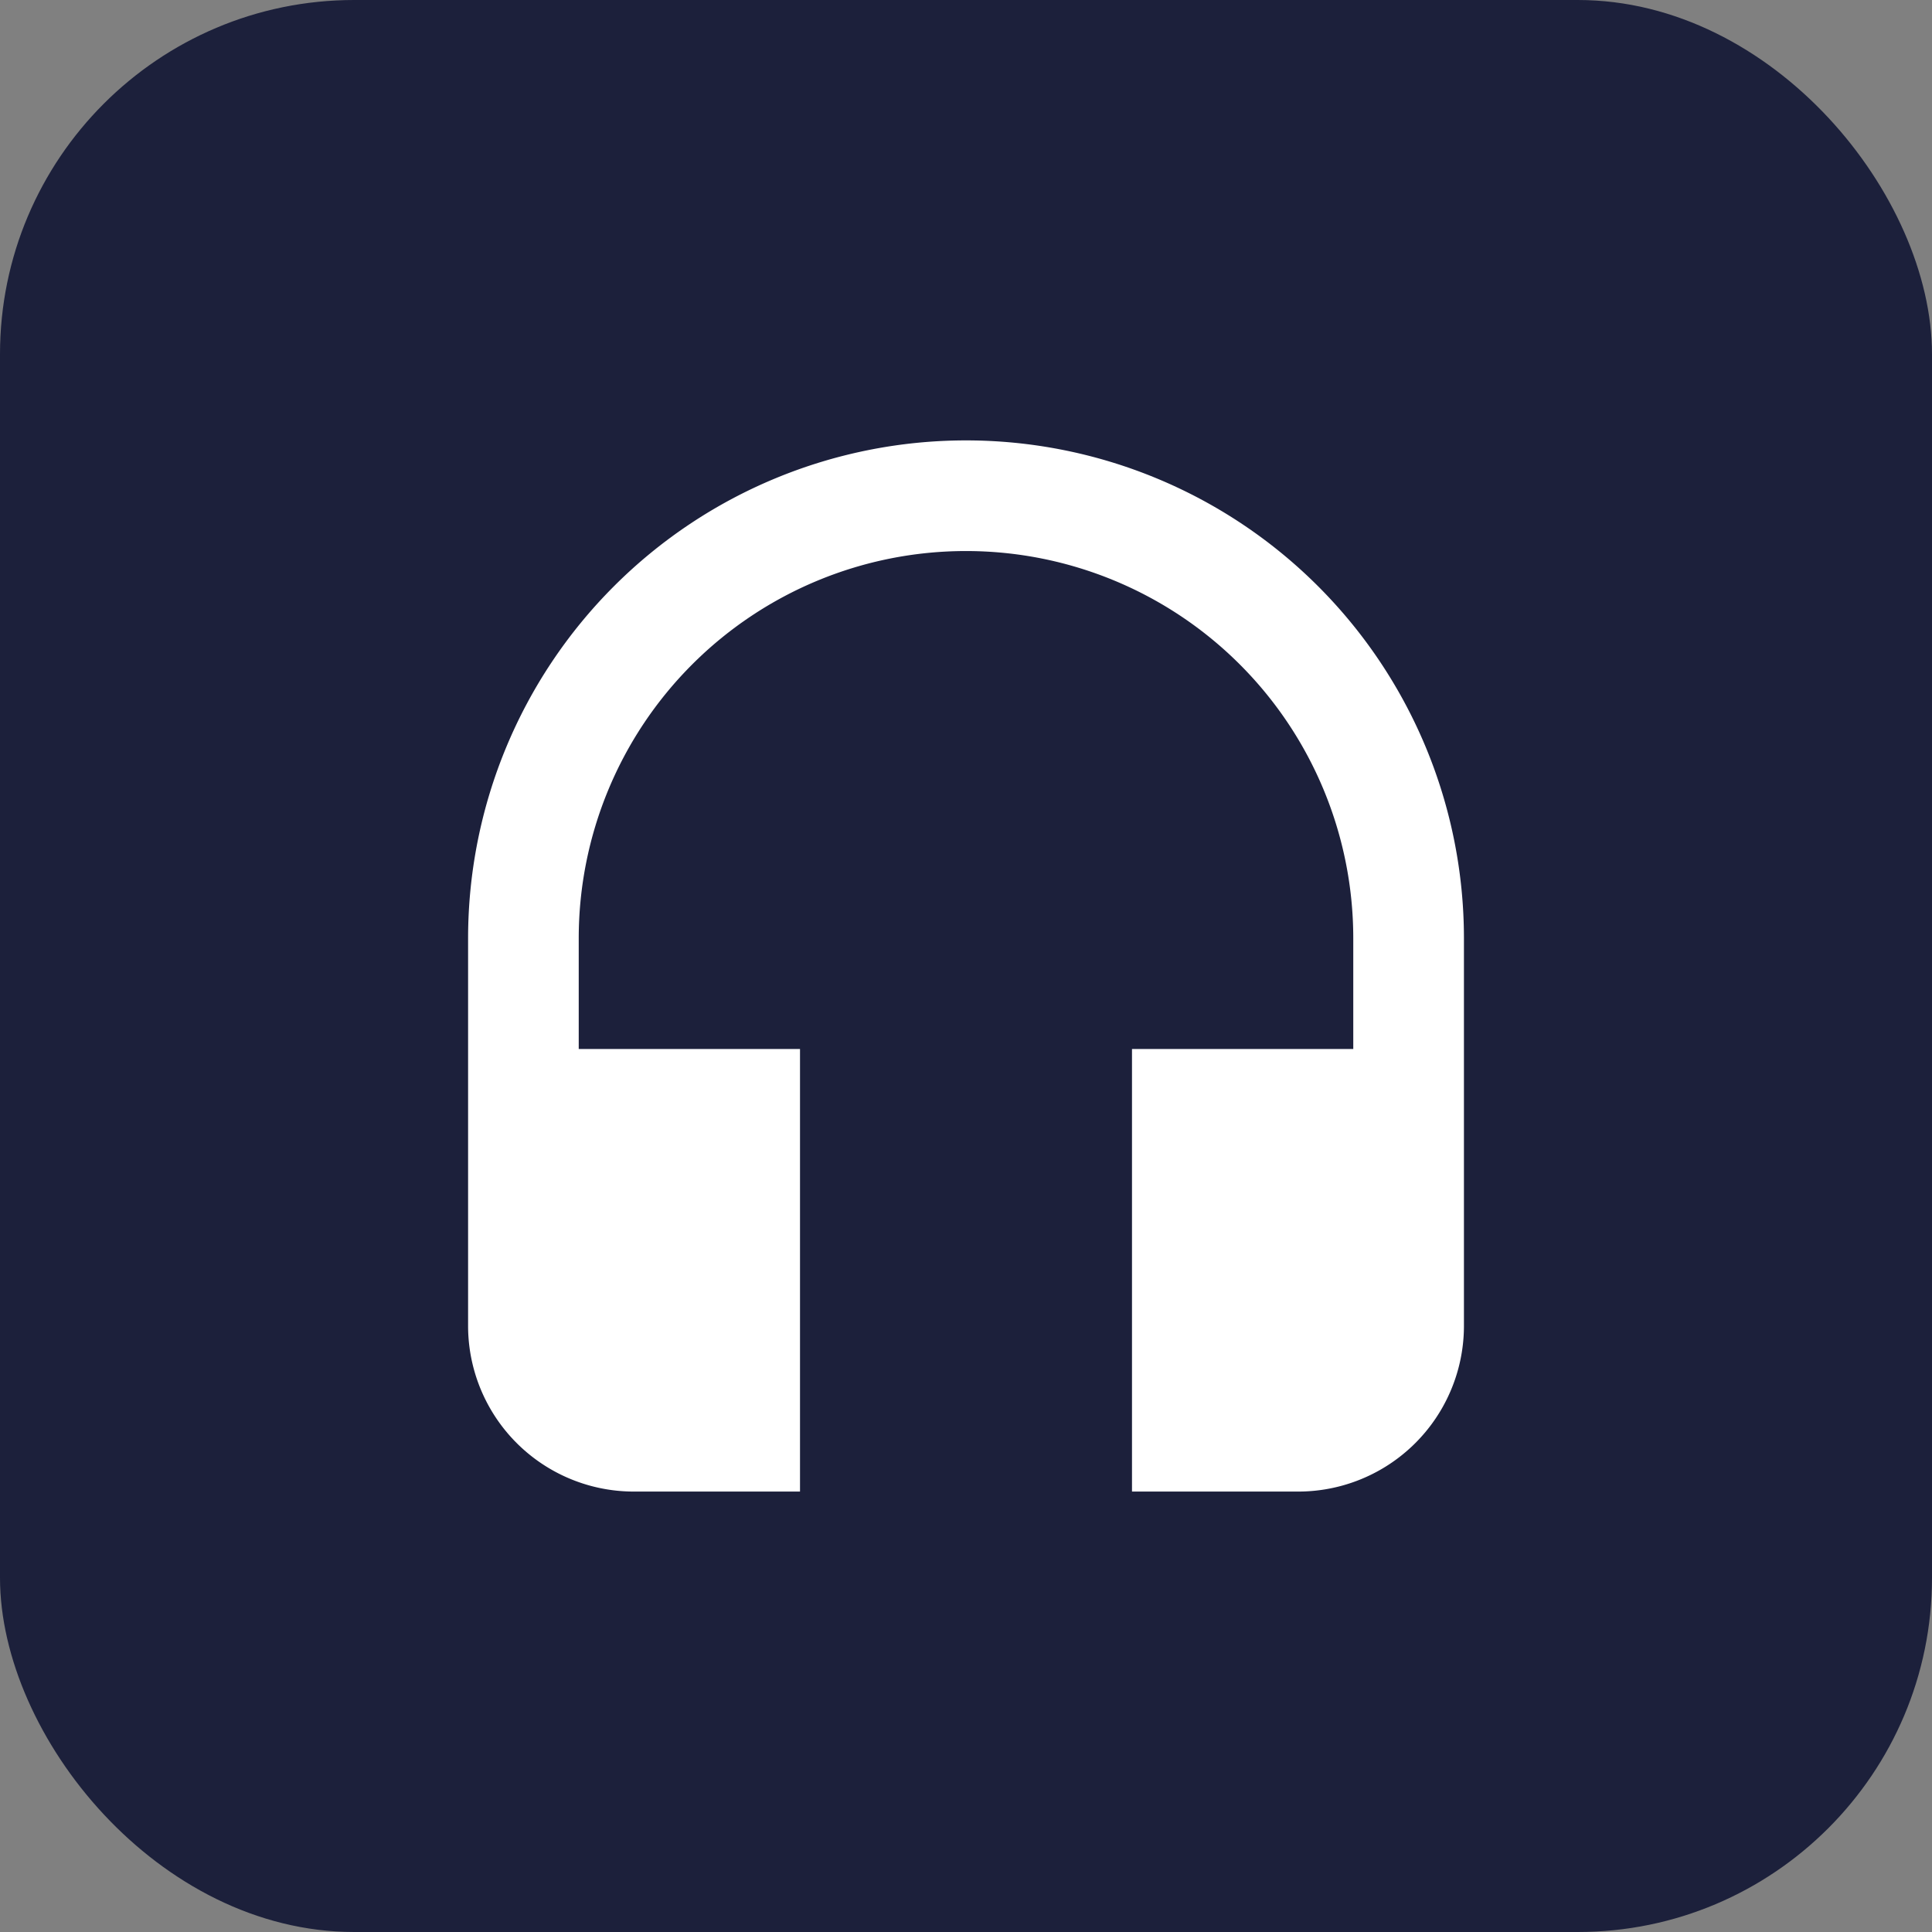 <svg xmlns="http://www.w3.org/2000/svg" width="60" height="60" viewBox="0 0 60 60">
  <rect x="0" y="0" width="60" height="60" fill="#808080" stroke="none"/>
  <g id="Group_1782" data-name="Group 1782" transform="translate(-23 -20)">
    <g id="Group_1781" data-name="Group 1781" transform="translate(-372 -8779)">
      <rect id="Rectangle_1222" data-name="Rectangle 1222" width="60" height="60" rx="11" transform="translate(395 8799)" fill="#1c203b"/>
      <path id="Path_407" data-name="Path 407" d="M16,14h0Z" transform="translate(434 8821) rotate(90)" fill="#1c203b"/>
    </g>
    <path id="Icon_material-headset" data-name="Icon material-headset" d="M19.963,1.5A15.465,15.465,0,0,0,4.5,16.963V28.991a5.148,5.148,0,0,0,5.154,5.154h5.154V20.4H7.936V16.963a12.027,12.027,0,1,1,24.054,0V20.4H25.118V34.145h5.154a5.148,5.148,0,0,0,5.155-5.154V16.963A15.465,15.465,0,0,0,19.963,1.5Z" transform="translate(33.037 32.177)" fill="#fff"/>
  </g>
</svg>

